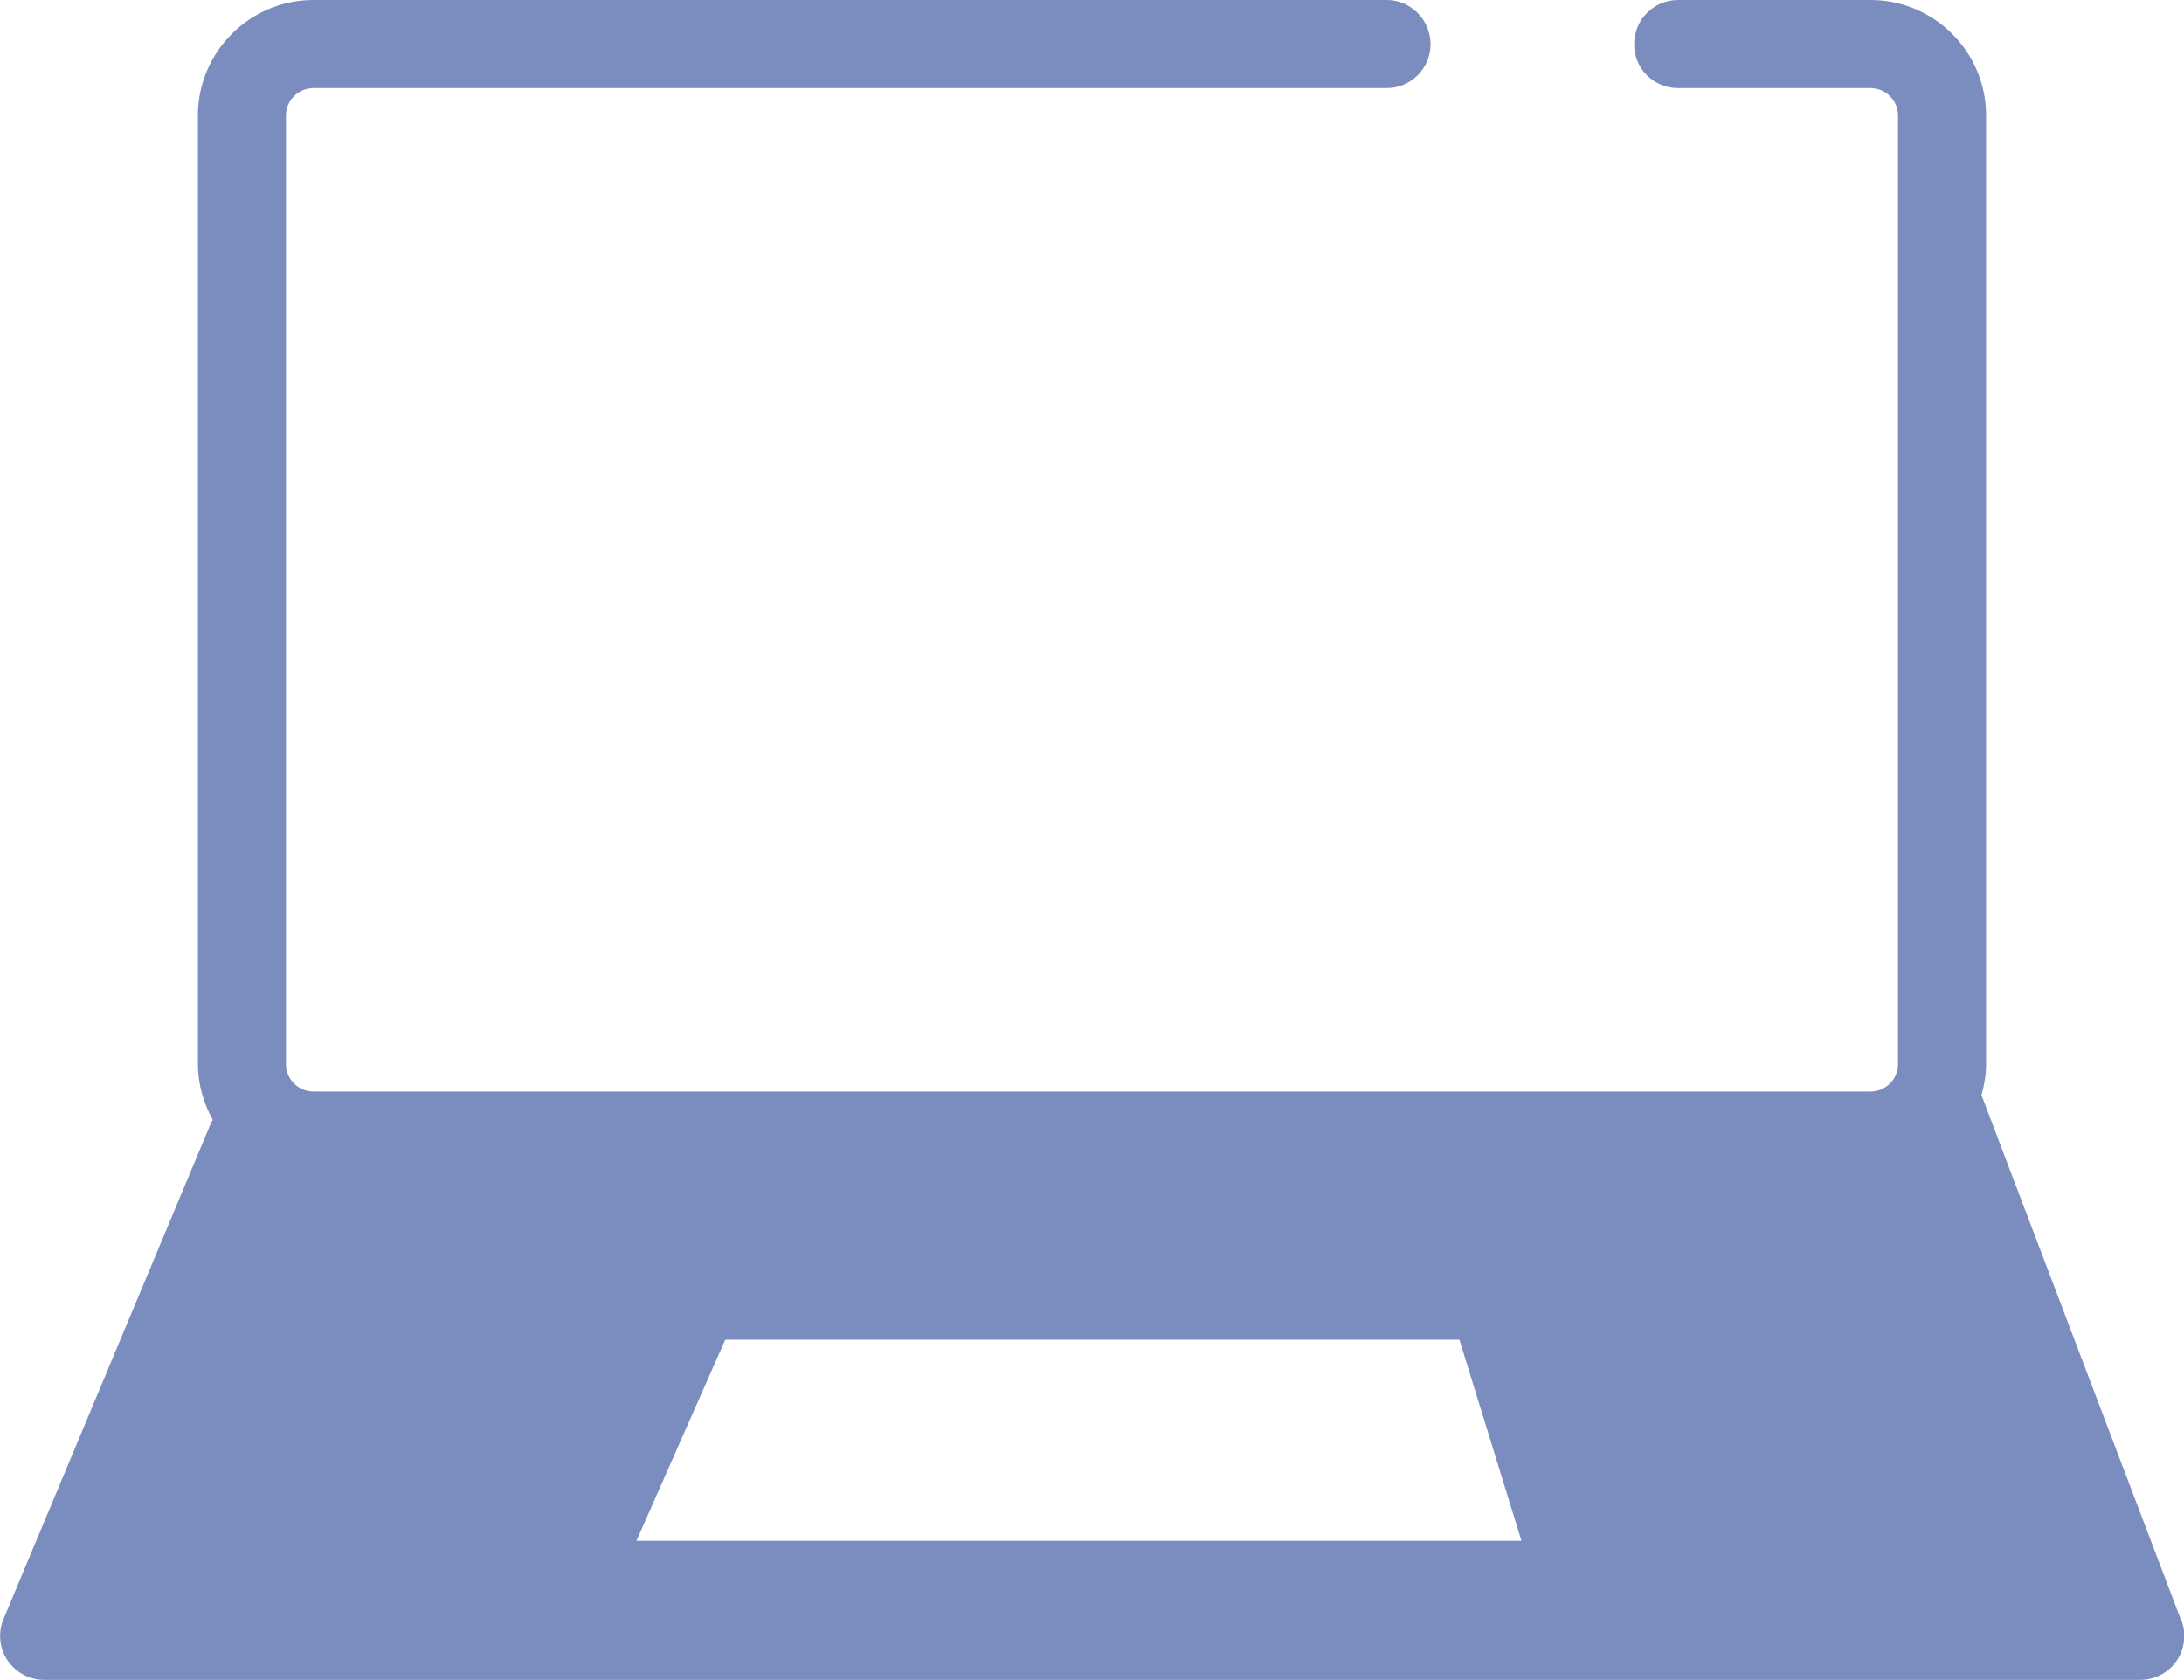 <?xml version="1.0" encoding="UTF-8"?><svg id="Warstwa_1" xmlns="http://www.w3.org/2000/svg" width="61.25" height="47.11" viewBox="0 0 61.25 47.11"><defs><style>.cls-1{fill:#7b8dbf;}</style></defs><path class="cls-1" d="M61.17,45.44l-5.6-14.73c.08-.28.13-.57.13-.87V3.24c0-1.79-1.46-3.24-3.24-3.24h-5.4c-.68,0-1.23.55-1.23,1.24s.55,1.23,1.23,1.23h5.4c.43,0,.77.35.77.77v26.6c0,.43-.35.77-.77.77H8.79c-.43,0-.77-.35-.77-.77V3.24c0-.43.35-.77.77-.77h30.1c.68,0,1.23-.55,1.23-1.23s-.55-1.24-1.23-1.24H8.79c-1.79,0-3.24,1.46-3.24,3.24v26.6c0,.57.16,1.1.42,1.57-.02.03-.05.06-.06.1L.1,45.4c-.16.38-.12.82.11,1.16s.61.55,1.03.55h58.78c.41,0,.79-.2,1.02-.53.23-.33.28-.76.14-1.14h0ZM42.66,43.21h-24.81l2.49-5.64h20.59l1.74,5.64h-.01Z"/></svg>